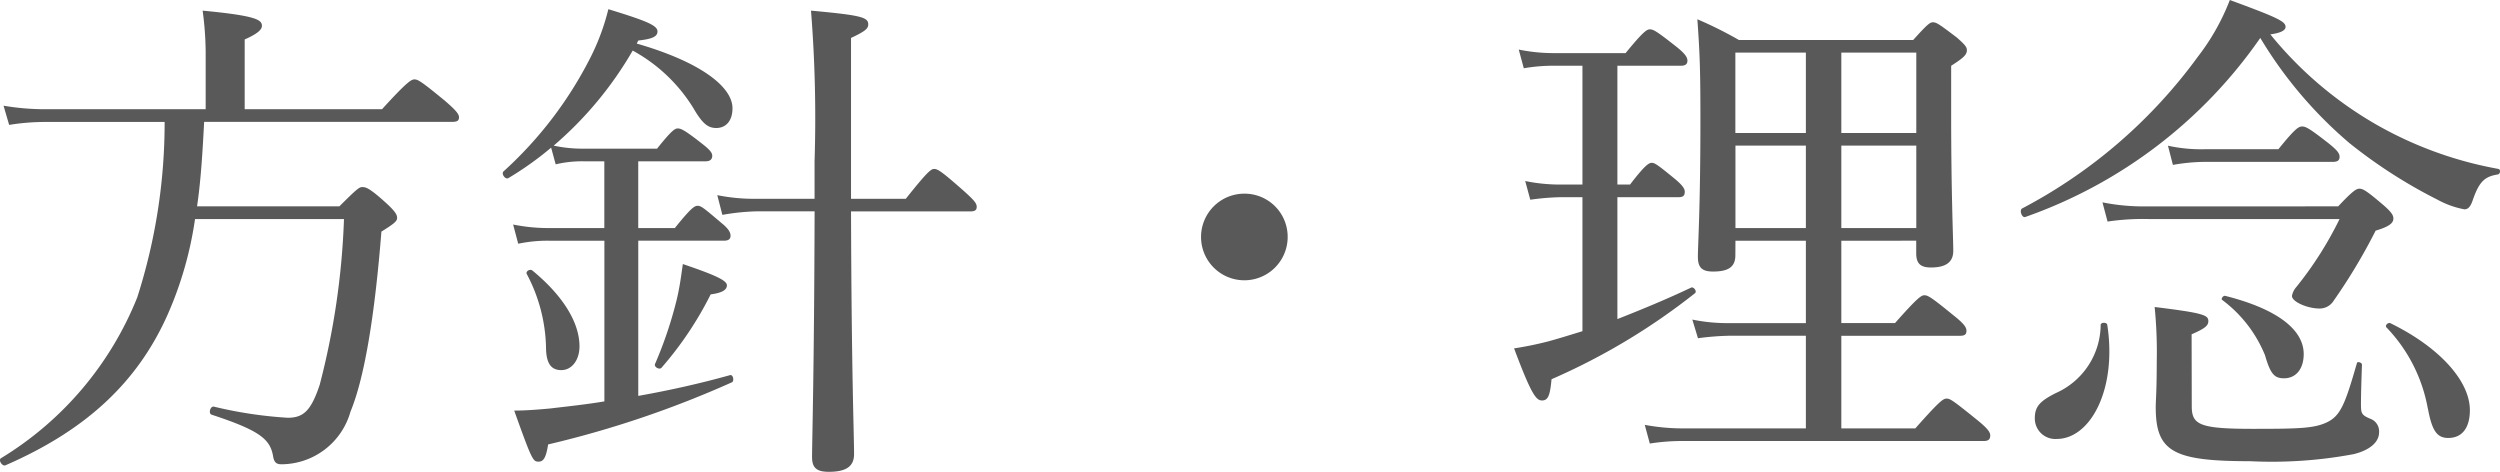 <svg id="90d82499-4389-418e-aa75-2d49e99e3111" data-name="方針・理念" xmlns="http://www.w3.org/2000/svg" width="118.674" height="22.395" viewBox="0 0 118.674 22.395"><defs><style>.\35 b53cc18-d7fe-4d52-afc1-bb67a3dedd58{fill:#595959;}</style></defs><title>ttl_policy</title><path class="5b53cc18-d7fe-4d52-afc1-bb67a3dedd58" d="M10.357,6.349c-.072,1.344-.144,2.688-.336,4.008h6.757c.818-.815.938-.912,1.082-.912.168,0,.337.024,1.2.816.384.361.457.505.457.649s-.121.263-.746.648c-.336,4.248-.842,7.032-1.467,8.545a3.421,3.421,0,0,1-3.27,2.5c-.265,0-.361-.1-.409-.409-.145-.792-.649-1.2-2.91-1.944-.168-.048-.072-.408.1-.384a19.985,19.985,0,0,0,3.511.529c.745,0,1.106-.336,1.515-1.561a35.986,35.986,0,0,0,1.154-7.872H9.924a17.318,17.318,0,0,1-1.3,4.536c-1.443,3.24-3.9,5.5-7.695,7.152-.145.073-.361-.24-.217-.335a15.8,15.8,0,0,0,6.469-7.633,27.172,27.172,0,0,0,1.3-8.329h-5.7A10.628,10.628,0,0,0,1.1,6.493L.834,5.581a11.665,11.665,0,0,0,1.948.168h7.647V3.013a15.456,15.456,0,0,0-.144-1.944c2.525.24,2.814.431,2.814.72,0,.168-.169.36-.818.648V5.749H18.8c1.2-1.32,1.4-1.416,1.539-1.416.168,0,.337.1,1.467,1.032.529.456.649.624.649.768s-.072.216-.312.216Z" transform="translate(-0.666 -0.564)"/><path class="5b53cc18-d7fe-4d52-afc1-bb67a3dedd58" d="M26.707,11.99a6.777,6.777,0,0,0-1.442.144l-.241-.912a8.448,8.448,0,0,0,1.659.168h2.67V8.221h-.986a5.421,5.421,0,0,0-1.323.144l-.216-.792a15.318,15.318,0,0,1-2.02,1.44c-.145.1-.361-.192-.241-.312a18.672,18.672,0,0,0,4.112-5.376A10.747,10.747,0,0,0,29.545,1c1.8.552,2.332.768,2.332,1.056,0,.24-.24.36-.913.432l-.072.144c3,.864,4.545,2.04,4.545,3.072,0,.6-.313.936-.77.936-.385,0-.649-.192-1.082-.936A7.724,7.724,0,0,0,30.7,2.965a17.334,17.334,0,0,1-3.751,4.512,6.424,6.424,0,0,0,1.346.144h3.56c.673-.84.841-.96.985-.96.169,0,.385.12,1.179.744.336.264.457.408.457.552,0,.168-.1.264-.313.264h-3.2V11.39H32.7c.77-.96.938-1.057,1.082-1.057.169,0,.313.121,1.131.816.336.265.432.456.432.6s-.071.24-.312.24H30.964v7.368c1.491-.264,2.982-.6,4.352-.984.145-.048.217.265.1.336a48.293,48.293,0,0,1-8.73,2.952c-.1.624-.216.817-.456.817-.265,0-.313-.073-1.155-2.424.553,0,1.155-.049,1.707-.1.842-.1,1.708-.191,2.574-.336V11.99Zm-.12,5.16a7.755,7.755,0,0,0-.914-3.576c-.072-.12.144-.264.265-.169,1.491,1.225,2.236,2.5,2.236,3.6,0,.648-.361,1.128-.865,1.128C26.852,18.134,26.611,17.846,26.587,17.15Zm5.17.7a19.266,19.266,0,0,0,1.035-3.073c.144-.6.216-1.175.288-1.679,1.467.5,2.092.767,2.092,1.008,0,.215-.216.36-.77.432a16.6,16.6,0,0,1-2.332,3.48C31.974,18.134,31.709,17.99,31.757,17.846ZM41.064,10.6c.024,7.8.144,10.56.144,11.52,0,.576-.36.841-1.2.841-.577,0-.794-.192-.794-.7,0-.721.1-3.985.121-11.665H36.591a10.67,10.67,0,0,0-1.635.168l-.241-.936A8.783,8.783,0,0,0,36.591,10h2.742V8.221a64.585,64.585,0,0,0-.169-7.152c2.357.216,2.717.312,2.717.648,0,.192-.1.312-.817.648V10h2.6c1.034-1.3,1.2-1.416,1.347-1.416.168,0,.36.119,1.419,1.055.48.432.6.576.6.744,0,.144-.072.217-.313.217Z" transform="translate(-0.666 -0.564)"/><path class="5b53cc18-d7fe-4d52-afc1-bb67a3dedd58" d="M61.791,11.822a2.056,2.056,0,1,1-2.068-2.065A2.046,2.046,0,0,1,61.791,11.822Z" transform="translate(-0.666 -0.564)"/><path class="5b53cc18-d7fe-4d52-afc1-bb67a3dedd58" d="M77.443,15.71c1.227-.481,2.43-.984,3.488-1.488.12-.073.312.168.192.263a30.716,30.716,0,0,1-6.806,4.081c-.072.792-.168,1.008-.457,1.008s-.528-.36-1.322-2.472a16.636,16.636,0,0,0,1.636-.336c.528-.144,1.057-.312,1.61-.48V9.925H74.727a11.856,11.856,0,0,0-1.419.12l-.241-.888a8.227,8.227,0,0,0,1.635.168h1.082V3.685H74.462A8.045,8.045,0,0,0,73,3.805l-.24-.888a8.275,8.275,0,0,0,1.659.168h3.414c.842-1.032,1.011-1.128,1.154-1.128.169,0,.337.1,1.276.84.385.312.505.48.505.648,0,.144-.073.24-.313.24H77.443v5.64h.6c.7-.912.89-1.032,1.034-1.032s.313.12,1.13.792c.312.265.434.433.434.577,0,.192-.073.263-.313.263H77.443Zm5.6-3.024c0,.551-.337.768-1.058.768-.529,0-.721-.192-.721-.7,0-.576.12-2.28.12-6.5,0-2.3-.025-3.12-.145-4.776a18.86,18.86,0,0,1,1.972.984h8.273c.673-.744.793-.84.938-.84.168,0,.312.1,1.13.72.384.336.481.456.481.6,0,.216-.144.36-.746.744V5.941c0,3.913.1,5.929.1,6.529,0,.528-.337.792-1.059.792-.5,0-.7-.193-.7-.672v-.6H88.073V15.9h2.549c1.082-1.224,1.251-1.32,1.395-1.32.169,0,.337.1,1.419.984.481.384.577.552.577.7,0,.168-.073.24-.313.24H88.073V20.9h3.511c1.154-1.3,1.322-1.416,1.491-1.416s.337.12,1.467,1.032c.5.407.6.575.6.719,0,.168-.072.264-.313.264H80.618a9.85,9.85,0,0,0-1.636.12l-.24-.887a9.966,9.966,0,0,0,1.828.168h5.82V16.5H82.854a12.717,12.717,0,0,0-1.586.12L81,15.734a8.274,8.274,0,0,0,1.8.168H86.39V11.99H83.047Zm0-9.625V6.877H86.39V3.061ZM86.39,11.39V7.477H83.047V11.39Zm5.242-8.329H88.073V6.877h3.559Zm0,4.416H88.073V11.39h3.559Z" transform="translate(-0.666 -0.564)"/><path class="5b53cc18-d7fe-4d52-afc1-bb67a3dedd58" d="M113.538,6.517a18.18,18.18,0,0,0,5.723,2.065c.12.023.1.239-.024.263-.626.1-.889.336-1.2,1.248-.1.288-.217.408-.385.408a4.282,4.282,0,0,1-1.275-.456,23.781,23.781,0,0,1-4.184-2.688,20.131,20.131,0,0,1-4.232-4.992,22.736,22.736,0,0,1-11.158,8.5c-.169.049-.289-.336-.145-.407A24.279,24.279,0,0,0,105,3.253,10.656,10.656,0,0,0,106.516.564c2.213.817,2.645,1.009,2.645,1.273,0,.168-.217.288-.722.36A18.056,18.056,0,0,0,113.538,6.517Zm-16.28,13.9c0-.552.24-.815,1.01-1.2a3.571,3.571,0,0,0,2.116-3.24c.023-.12.288-.12.312,0a8.255,8.255,0,0,1,.1,1.272c0,2.424-1.13,4.152-2.5,4.152A.972.972,0,0,1,97.258,20.414Zm14.4-10.057c.7-.744.865-.839,1.01-.839.168,0,.337.095,1.154.792.385.336.457.48.457.624,0,.215-.192.383-.842.576a27.26,27.26,0,0,1-2,3.336.775.775,0,0,1-.673.36c-.553,0-1.3-.312-1.3-.6a.9.9,0,0,1,.216-.431,17.07,17.07,0,0,0,2.044-3.216h-9.066a11.29,11.29,0,0,0-1.947.12l-.242-.912a10.01,10.01,0,0,0,2.141.191Zm-6.95,9.481c0,.889.361,1.08,2.91,1.08,2.189,0,2.909-.023,3.511-.312.649-.312.866-.887,1.419-2.808.024-.1.24-.024.24.072-.023.624-.048,1.441-.048,1.872,0,.456.025.529.5.72a.638.638,0,0,1,.36.624c0,.456-.432.841-1.2,1.032a21.091,21.091,0,0,1-4.929.336c-3.656,0-4.473-.456-4.473-2.567,0-.337.048-.721.048-2.16a21.517,21.517,0,0,0-.1-2.593c2.332.288,2.549.384,2.549.672,0,.192-.12.336-.794.624Zm-1.13-12.361a7.29,7.29,0,0,0,1.731.168h3.511c.794-.984.962-1.08,1.131-1.08s.36.1,1.274.816c.385.312.5.456.5.624,0,.144-.072.24-.312.24h-6.084a8.93,8.93,0,0,0-1.516.144Zm4.593,9.913a6.171,6.171,0,0,0-2.02-2.592c-.072-.048.048-.216.144-.193,2.573.649,3.727,1.657,3.727,2.761,0,.7-.36,1.153-.937,1.153C108.632,18.519,108.439,18.326,108.175,17.39Zm7.743,2.568a7.453,7.453,0,0,0-1.972-3.864c-.072-.1.1-.24.193-.192,2.357,1.152,3.775,2.76,3.775,4.128,0,.769-.312,1.321-1.033,1.321C116.352,21.351,116.111,21.015,115.918,19.958Z" transform="translate(-0.666 -0.564)"/></svg>